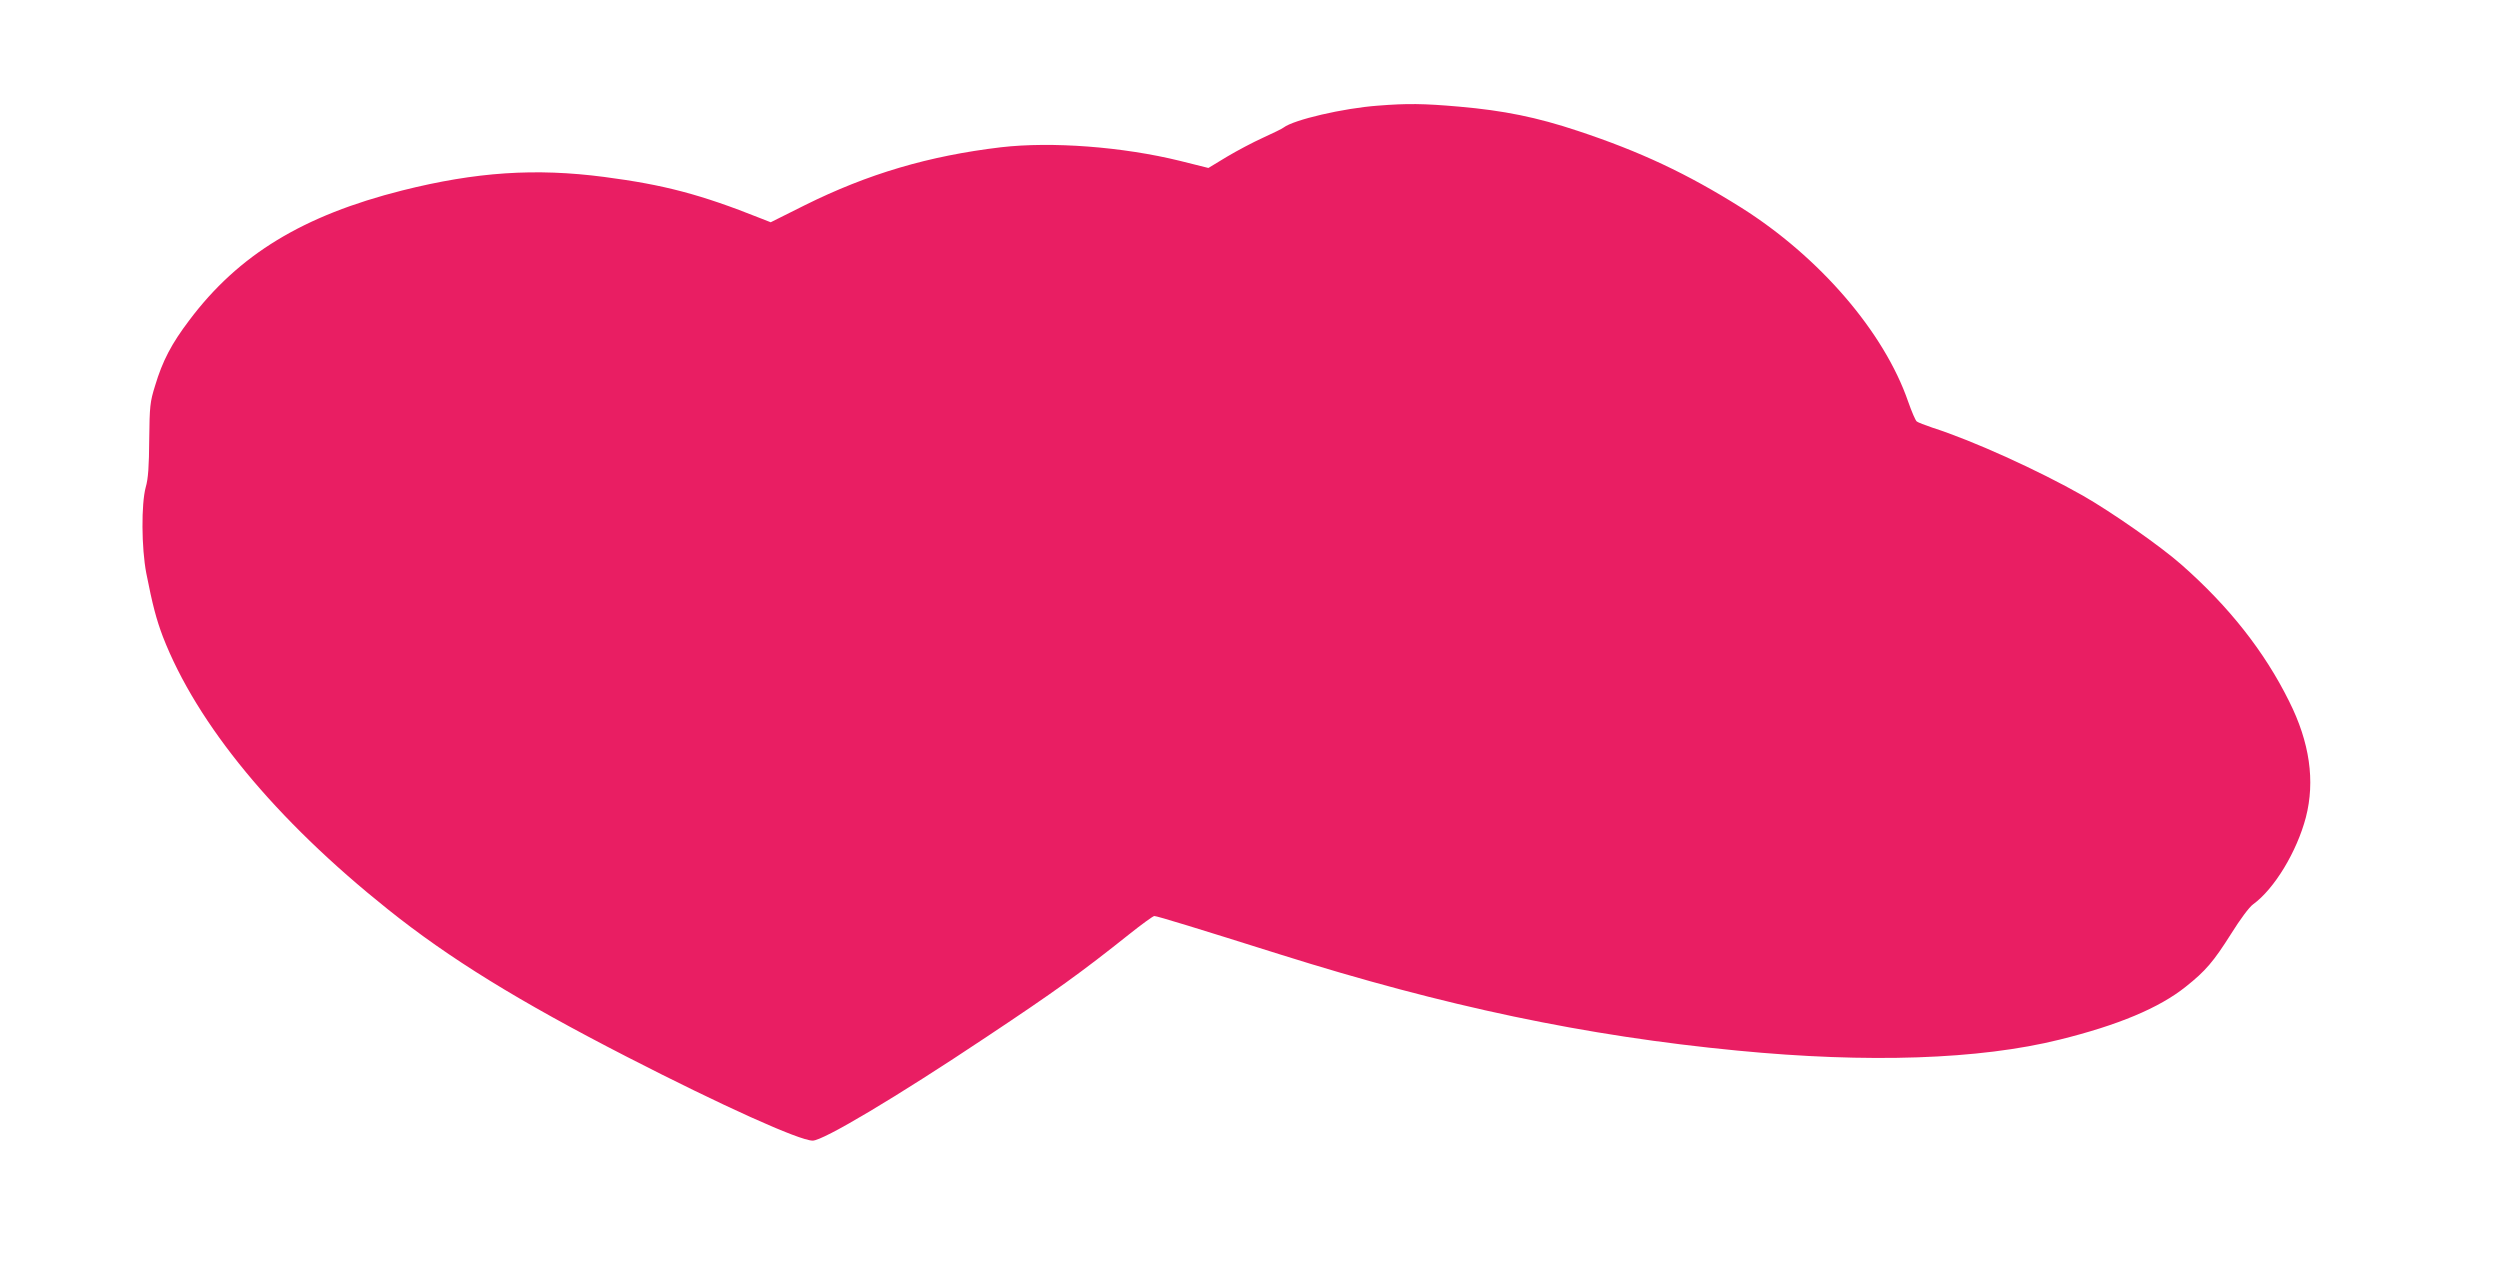 <?xml version="1.0" standalone="no"?>
<!DOCTYPE svg PUBLIC "-//W3C//DTD SVG 20010904//EN"
 "http://www.w3.org/TR/2001/REC-SVG-20010904/DTD/svg10.dtd">
<svg version="1.0" xmlns="http://www.w3.org/2000/svg"
 width="1280pt" height="649pt" viewBox="0 0 1280 649"
 preserveAspectRatio="xMidYMid meet">
<g transform="translate(0,649) scale(0.1,-0.1)"
fill="#e91e63" stroke="none">
<path d="M7054 5949 c-176 -13 -430 -72 -482 -112 -7 -6 -55 -29 -105 -52 -51
-23 -134 -67 -186 -98 l-94 -57 -144 36 c-296 73 -659 100 -918 70 -370 -44
-681 -136 -1005 -297 l-174 -87 -51 20 c-308 123 -496 172 -801 212 -352 46
-656 26 -1034 -69 -508 -128 -839 -329 -1091 -665 -91 -120 -137 -208 -175
-335 -26 -83 -28 -104 -30 -275 -1 -137 -5 -201 -18 -245 -23 -86 -22 -309 3
-440 32 -162 51 -235 85 -325 174 -448 575 -935 1151 -1395 316 -253 670 -471
1225 -756 487 -250 883 -429 951 -429 54 0 430 224 890 531 352 234 485 330
731 526 64 51 122 93 128 93 15 0 226 -65 645 -197 842 -265 1561 -417 2340
-492 669 -65 1240 -46 1650 56 299 74 510 162 646 271 102 81 142 128 233 272
45 72 92 136 112 150 109 79 224 270 270 445 48 186 20 384 -86 595 -126 254
-307 484 -550 698 -106 94 -358 270 -505 354 -229 130 -564 282 -770 348 -38
13 -75 27 -81 32 -7 5 -26 50 -44 101 -123 357 -454 741 -855 994 -277 174
-517 287 -837 393 -210 70 -379 104 -607 124 -183 16 -266 17 -417 5z"/>
</g>
</svg>
